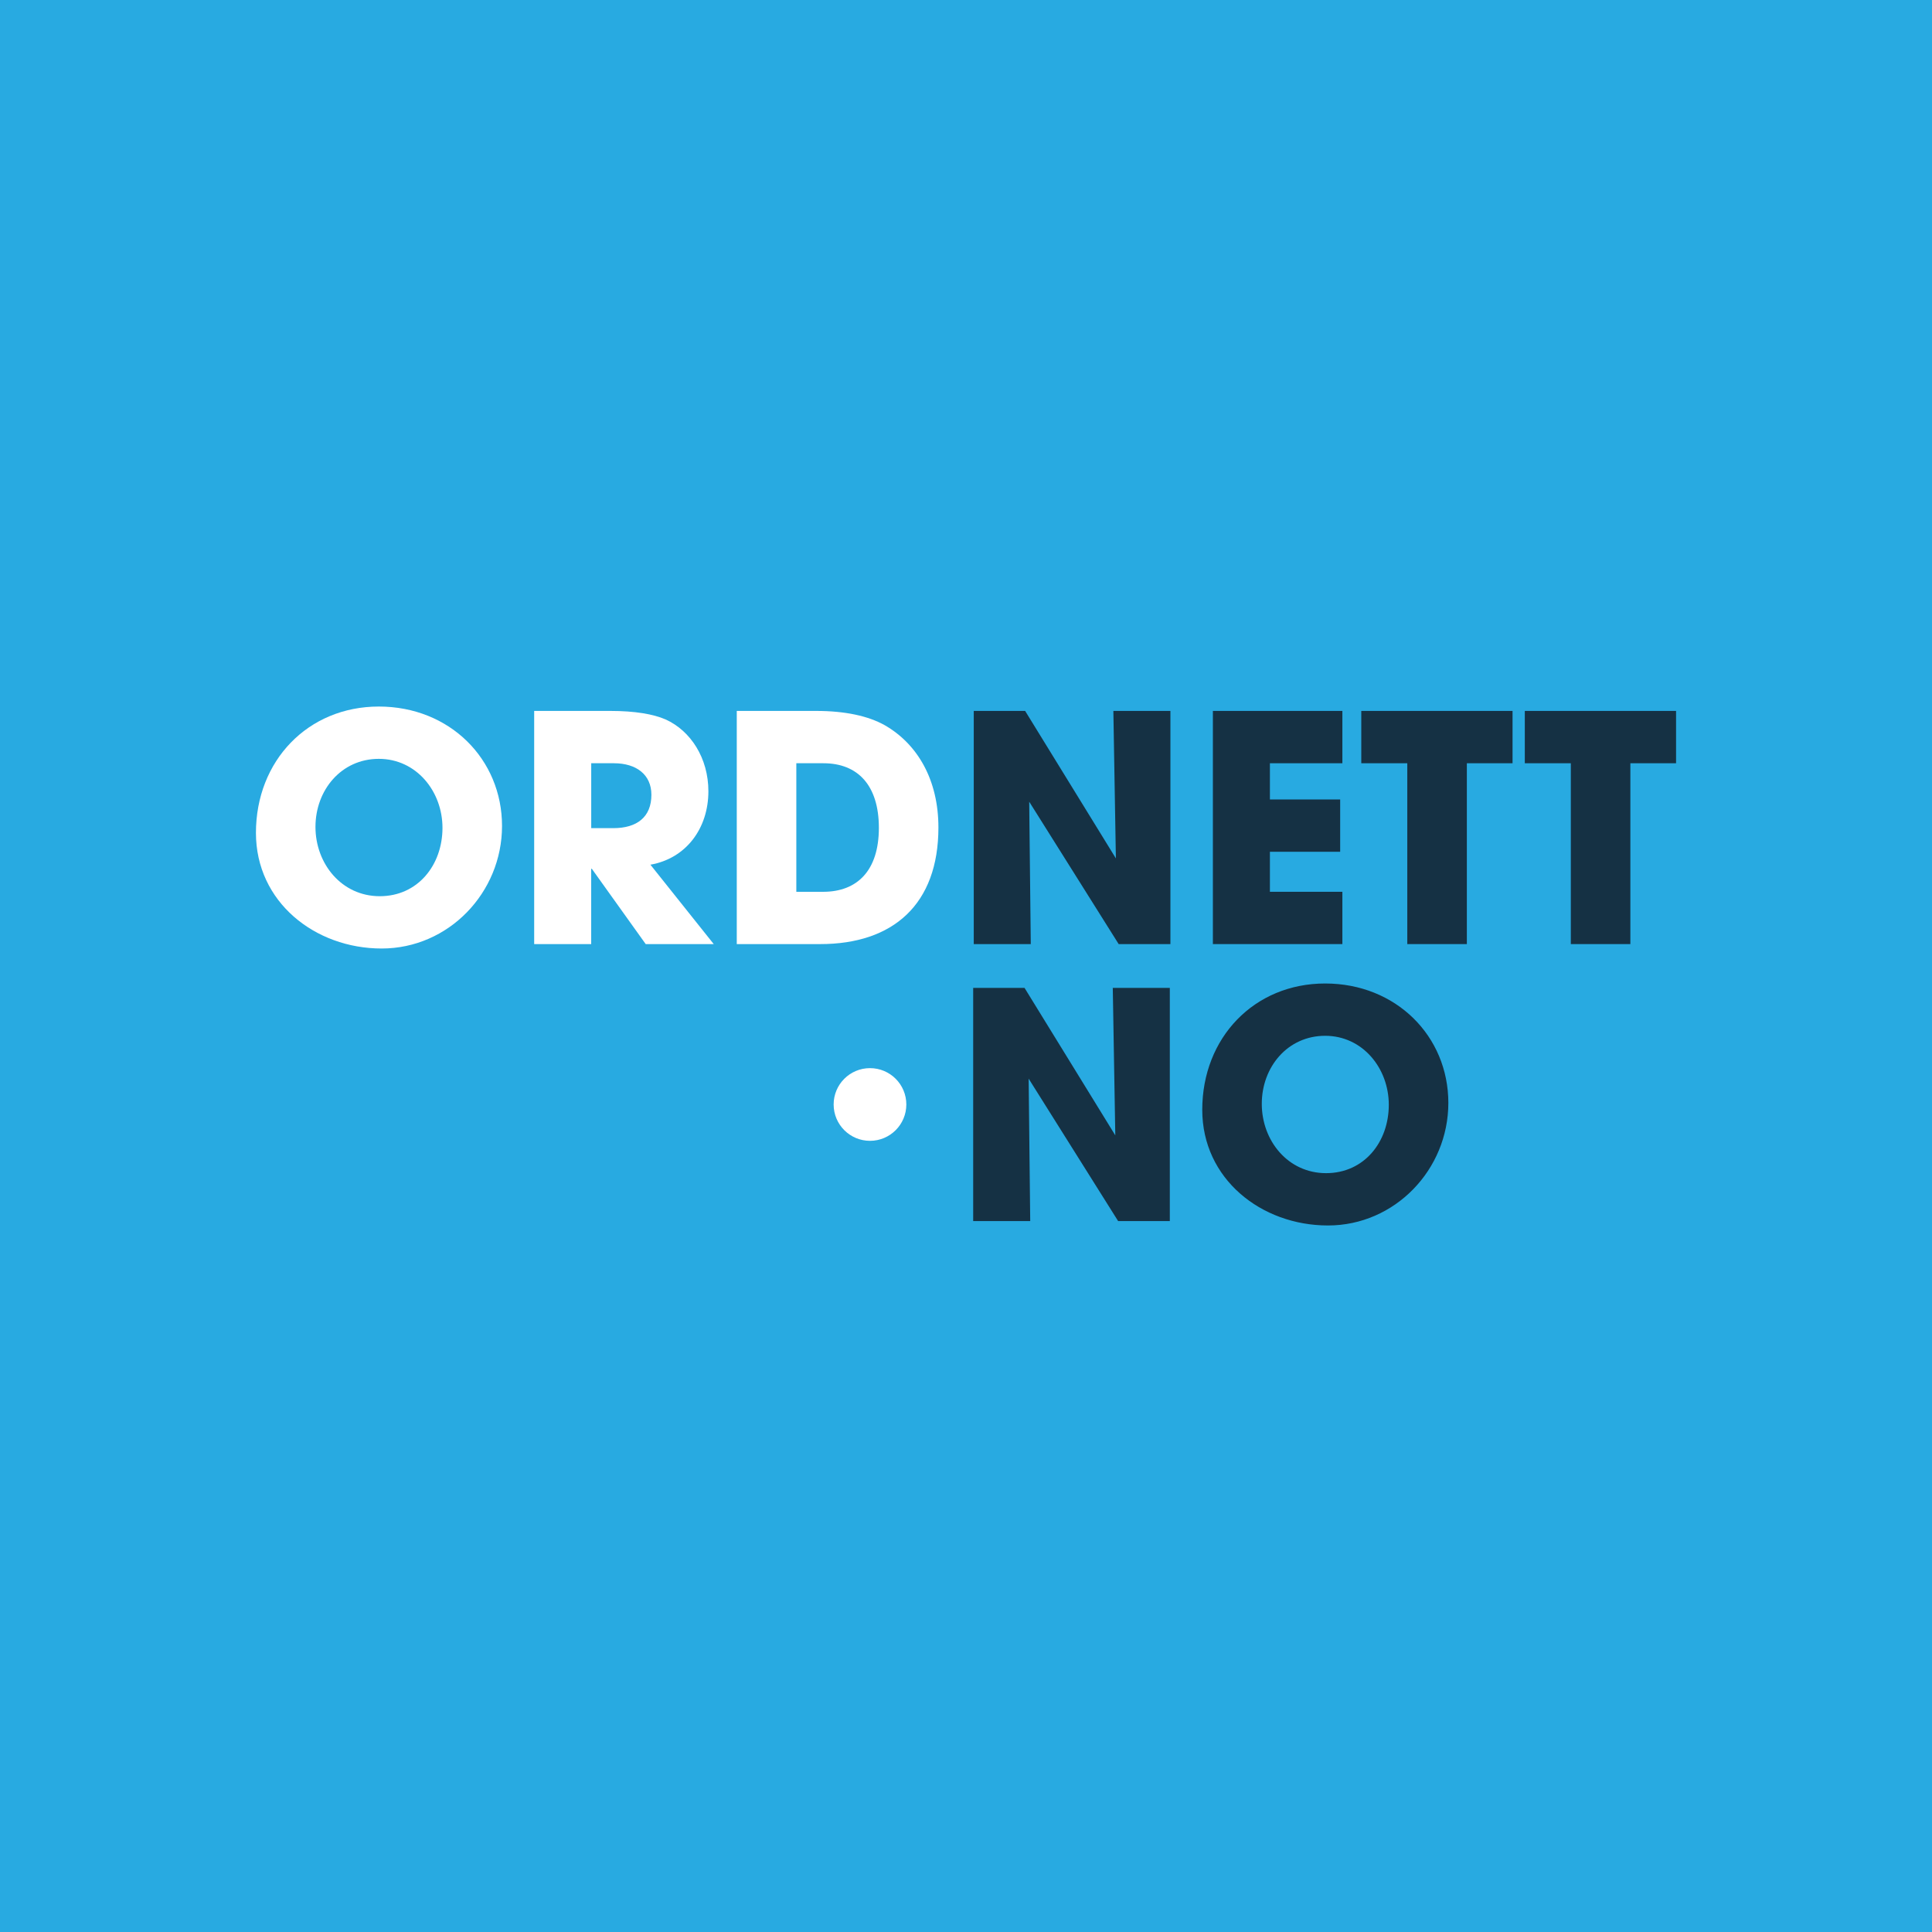 <svg width="112" height="112" viewBox="0 0 112 112" fill="none" xmlns="http://www.w3.org/2000/svg">
<rect x="0" y="0" width="112" height="112" fill="#808080" stroke="none"/>
<g id="Ordnett 1" clip-path="url(#clip0_4361_3091)">
<g id="Layer 1">
<path id="Vector" d="M112 0H0V112H112V0Z" fill="#28AAE1"/>
<g id="Group">
<path id="Vector_2" d="M14.837 48.283C14.837 44.1 17.852 40.959 21.961 40.959C26.07 40.959 29.103 44.009 29.103 47.882C29.103 51.754 25.998 54.986 22.126 54.986C18.253 54.986 14.837 52.283 14.837 48.283ZM25.651 47.991C25.651 45.871 24.135 43.991 21.961 43.991C19.786 43.991 18.288 45.8 18.288 47.936C18.288 50.072 19.805 51.954 22.015 51.954C24.226 51.954 25.651 50.145 25.651 47.991Z" fill="white"/>
<path id="Vector_3" d="M37.432 54.73L34.309 50.365H34.272V54.73H30.967V41.213H35.387C36.794 41.213 37.87 41.395 38.583 41.706C40.044 42.364 41.066 43.953 41.066 45.871C41.066 48.009 39.788 49.762 37.705 50.127L41.376 54.73H37.431H37.432ZM35.552 48.009C36.922 48.009 37.762 47.369 37.762 46.073C37.762 44.904 36.886 44.246 35.588 44.246H34.274V48.009H35.552Z" fill="white"/>
<path id="Vector_4" d="M42.711 54.73V41.213H47.315C48.995 41.213 50.329 41.506 51.278 42.035C53.196 43.131 54.401 45.213 54.401 47.971C54.401 52.429 51.771 54.73 47.551 54.73H42.711ZM47.716 51.699C49.707 51.699 50.949 50.458 50.949 47.991C50.949 45.524 49.725 44.246 47.735 44.246H46.164V51.698H47.716V51.699Z" fill="white"/>
<g id="Group_2">
<path id="Vector_5" d="M64.851 54.73L59.664 46.475L59.755 54.73H56.45V41.213H59.428L64.689 49.762L64.543 41.213H67.85V54.73H64.854H64.851Z" fill="#153144"/>
<path id="Vector_6" d="M70.312 54.73V41.213H77.819V44.246H73.618V46.346H77.691V49.378H73.618V51.698H77.819V54.73H70.312Z" fill="#153144"/>
<path id="Vector_7" d="M81.582 54.73V44.246H78.915V41.213H87.684V44.246H85.035V54.73H81.582Z" fill="#153144"/>
<path id="Vector_8" d="M91.062 54.73V44.246H88.395V41.213H97.163V44.246H94.514V54.73H91.062Z" fill="#153144"/>
<g id="Group_3">
<path id="Vector_9" d="M64.819 70.787L59.632 62.531L59.723 70.787H56.416V57.27H59.394L64.655 65.818L64.509 57.27H67.816V70.787H64.82H64.819Z" fill="#153144"/>
<path id="Vector_10" d="M69.696 64.338C69.696 60.155 72.71 57.014 76.82 57.014C80.928 57.014 83.962 60.064 83.962 63.937C83.962 67.809 80.857 71.042 76.985 71.042C73.112 71.042 69.696 68.338 69.696 64.338ZM80.51 64.046C80.51 61.926 78.994 60.046 76.82 60.046C74.645 60.046 73.147 61.855 73.147 63.991C73.147 66.128 74.663 68.009 76.874 68.009C79.085 68.009 80.51 66.201 80.51 64.046Z" fill="#153144"/>
</g>
</g>
<path id="Vector_11" d="M50.434 66.135C51.597 66.135 52.541 65.191 52.541 64.028C52.541 62.864 51.597 61.921 50.434 61.921C49.27 61.921 48.327 62.864 48.327 64.028C48.327 65.191 49.27 66.135 50.434 66.135Z" fill="white"/>
</g>
</g>
</g>
<defs>
<clipPath id="clip0_4361_3091">
<rect width="112" height="112" fill="white"/>
</clipPath>
</defs>
</svg>
